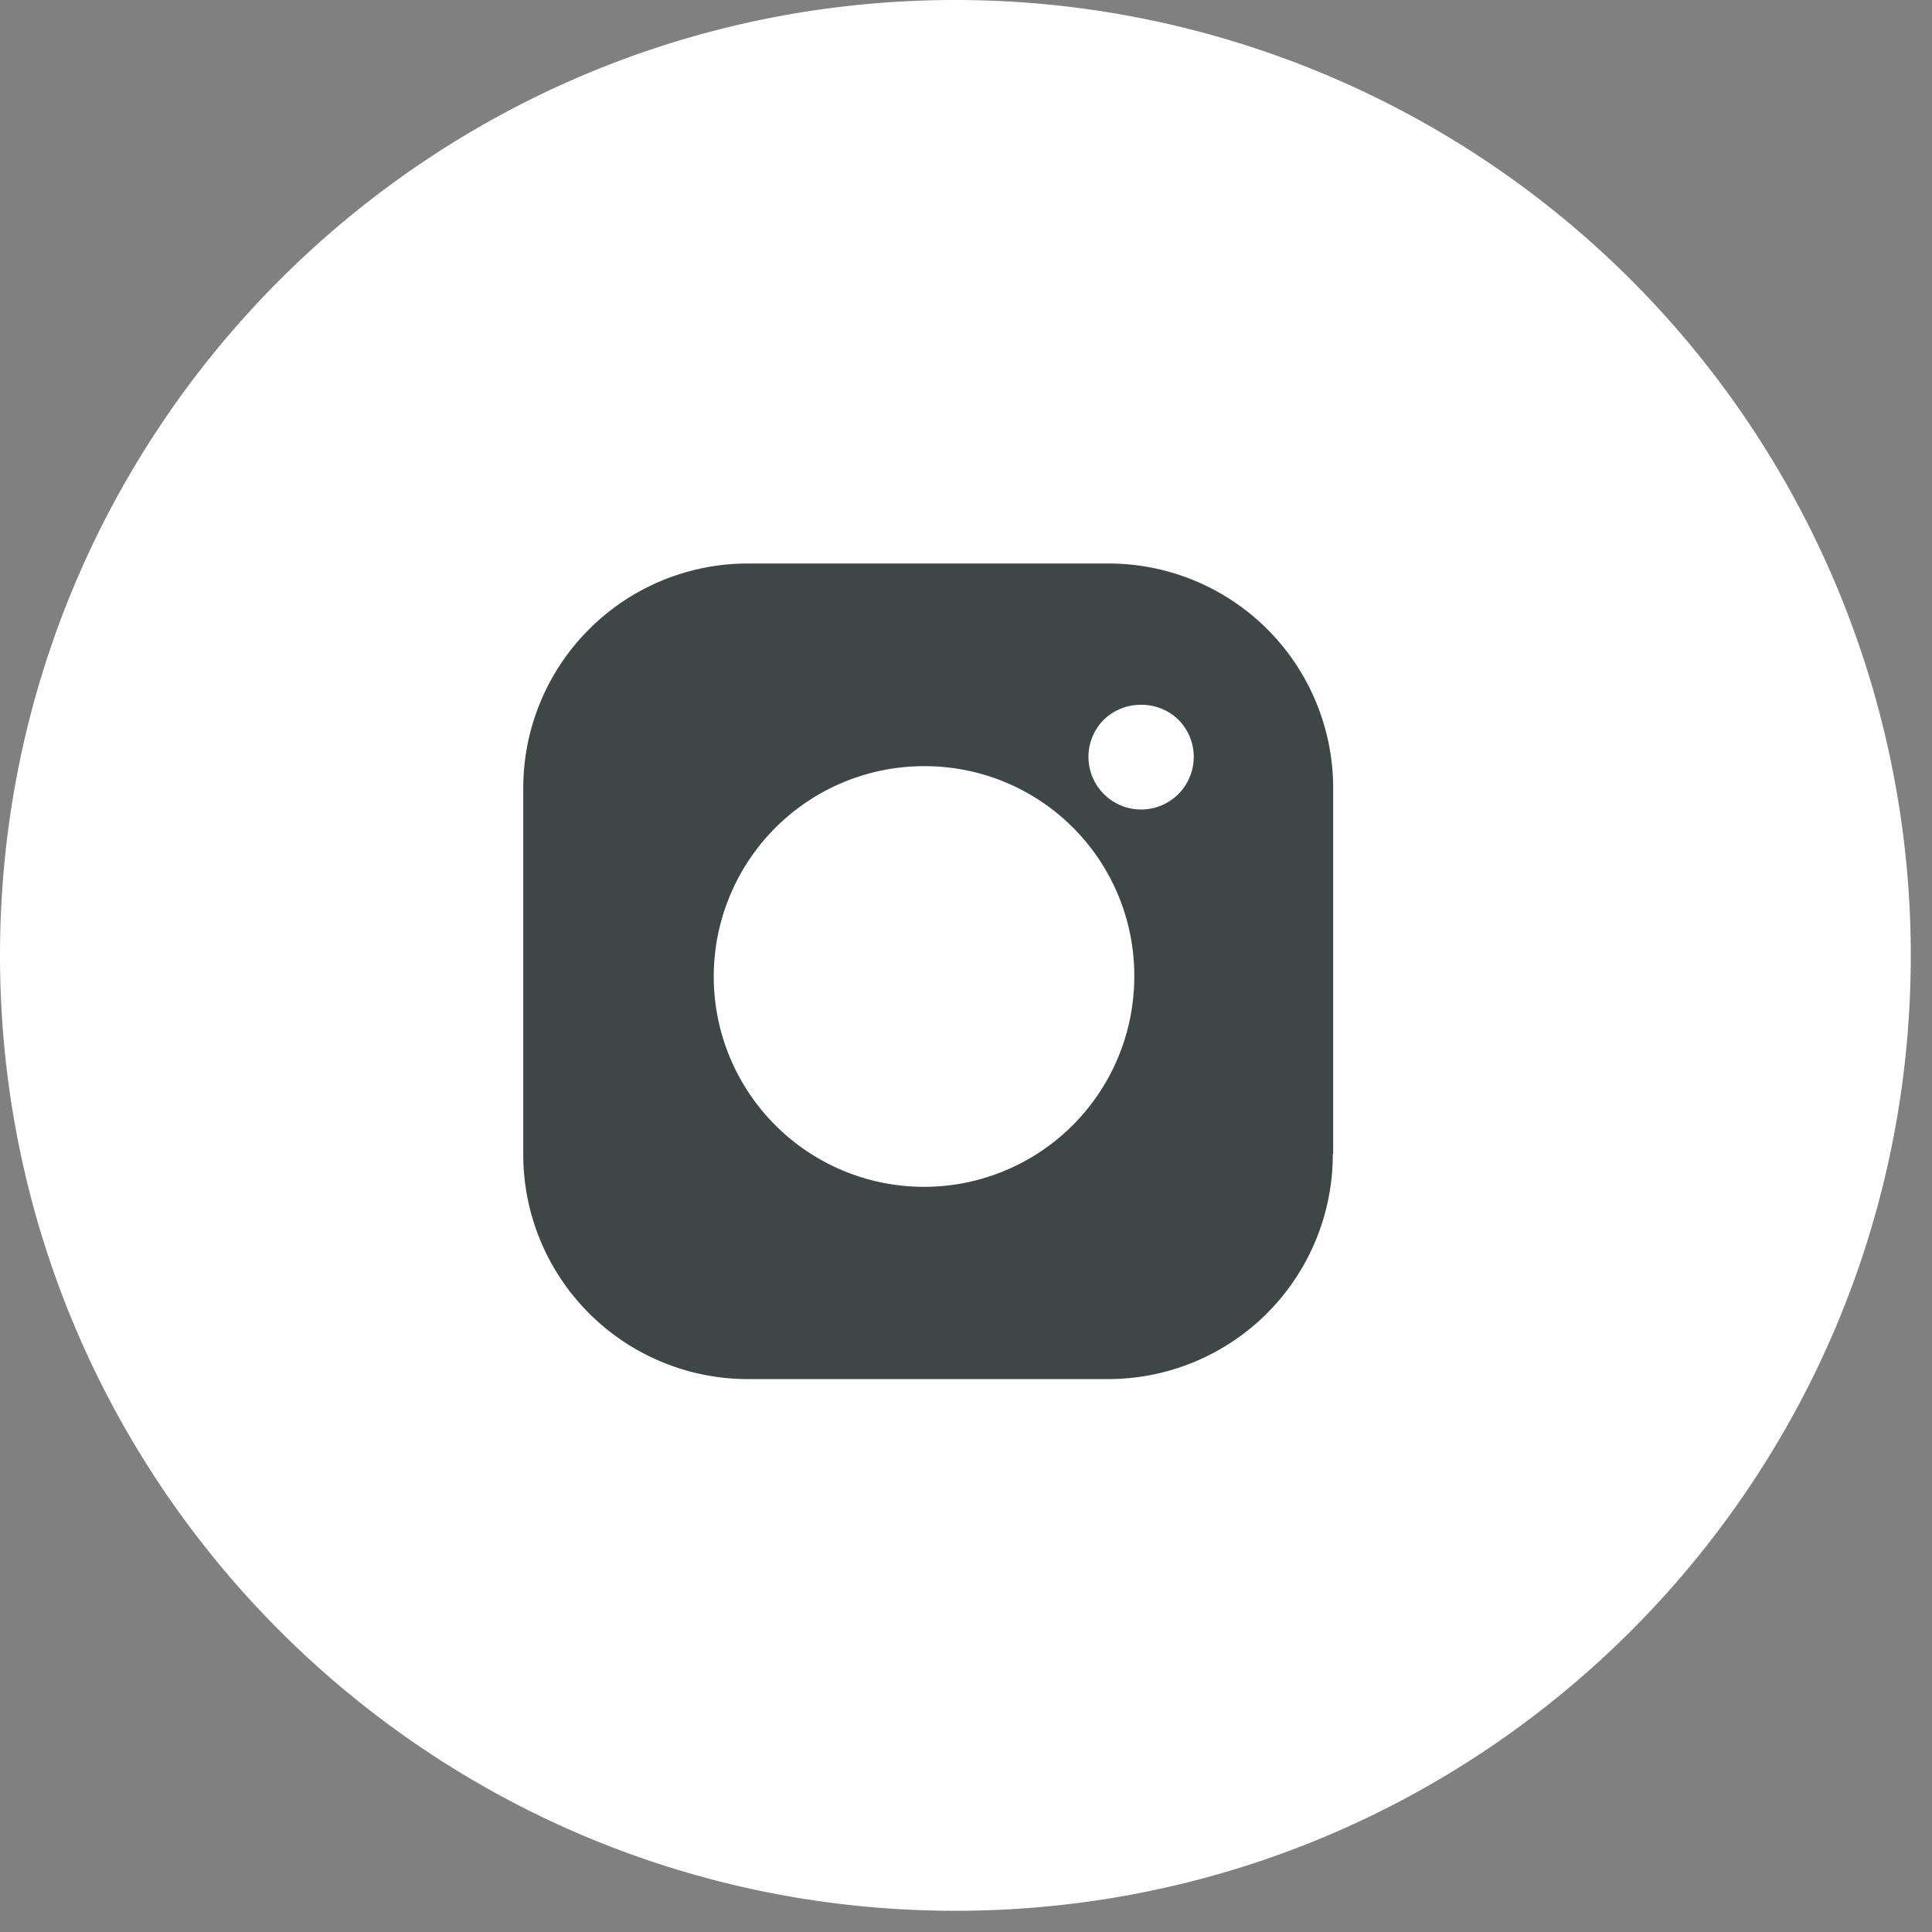 <svg xmlns="http://www.w3.org/2000/svg" width="48px" height="48px" viewBox="0 0 48 48" role="presentation" focusable="false" class="a-icon"><rect x="0" y="0" width="48" height="48" fill="#808080" stroke="none"/><!----> <g fill="none" fill-rule="nonzero"><path fill="#fff" d="M23.736 0C10.627 0 0 10.627 0 23.736c0 13.11 10.627 23.737 23.736 23.737 13.11 0 23.737-10.627 23.737-23.737A23.736 23.736 0 0 0 23.736 0z"></path> <path fill="#3f4646" d="M18.143 22.234a5.224 5.224 0 1 0 10.038 2.025 5.205 5.205 0 0 0-5.186-5.224 5.224 5.224 0 0 0-4.852 3.199zm14.97 6.439a5.581 5.581 0 0 1-5.553 5.59h-9.007A5.581 5.581 0 0 1 13 28.674V19.59A5.581 5.581 0 0 1 18.553 14h9.016a5.581 5.581 0 0 1 5.553 5.59v9.083h-.009zm-5.704-10.777a1.308 1.308 0 1 0 1.883 0 1.308 1.308 0 0 0-.941-.385 1.308 1.308 0 0 0-.942.385z"></path></g></svg>